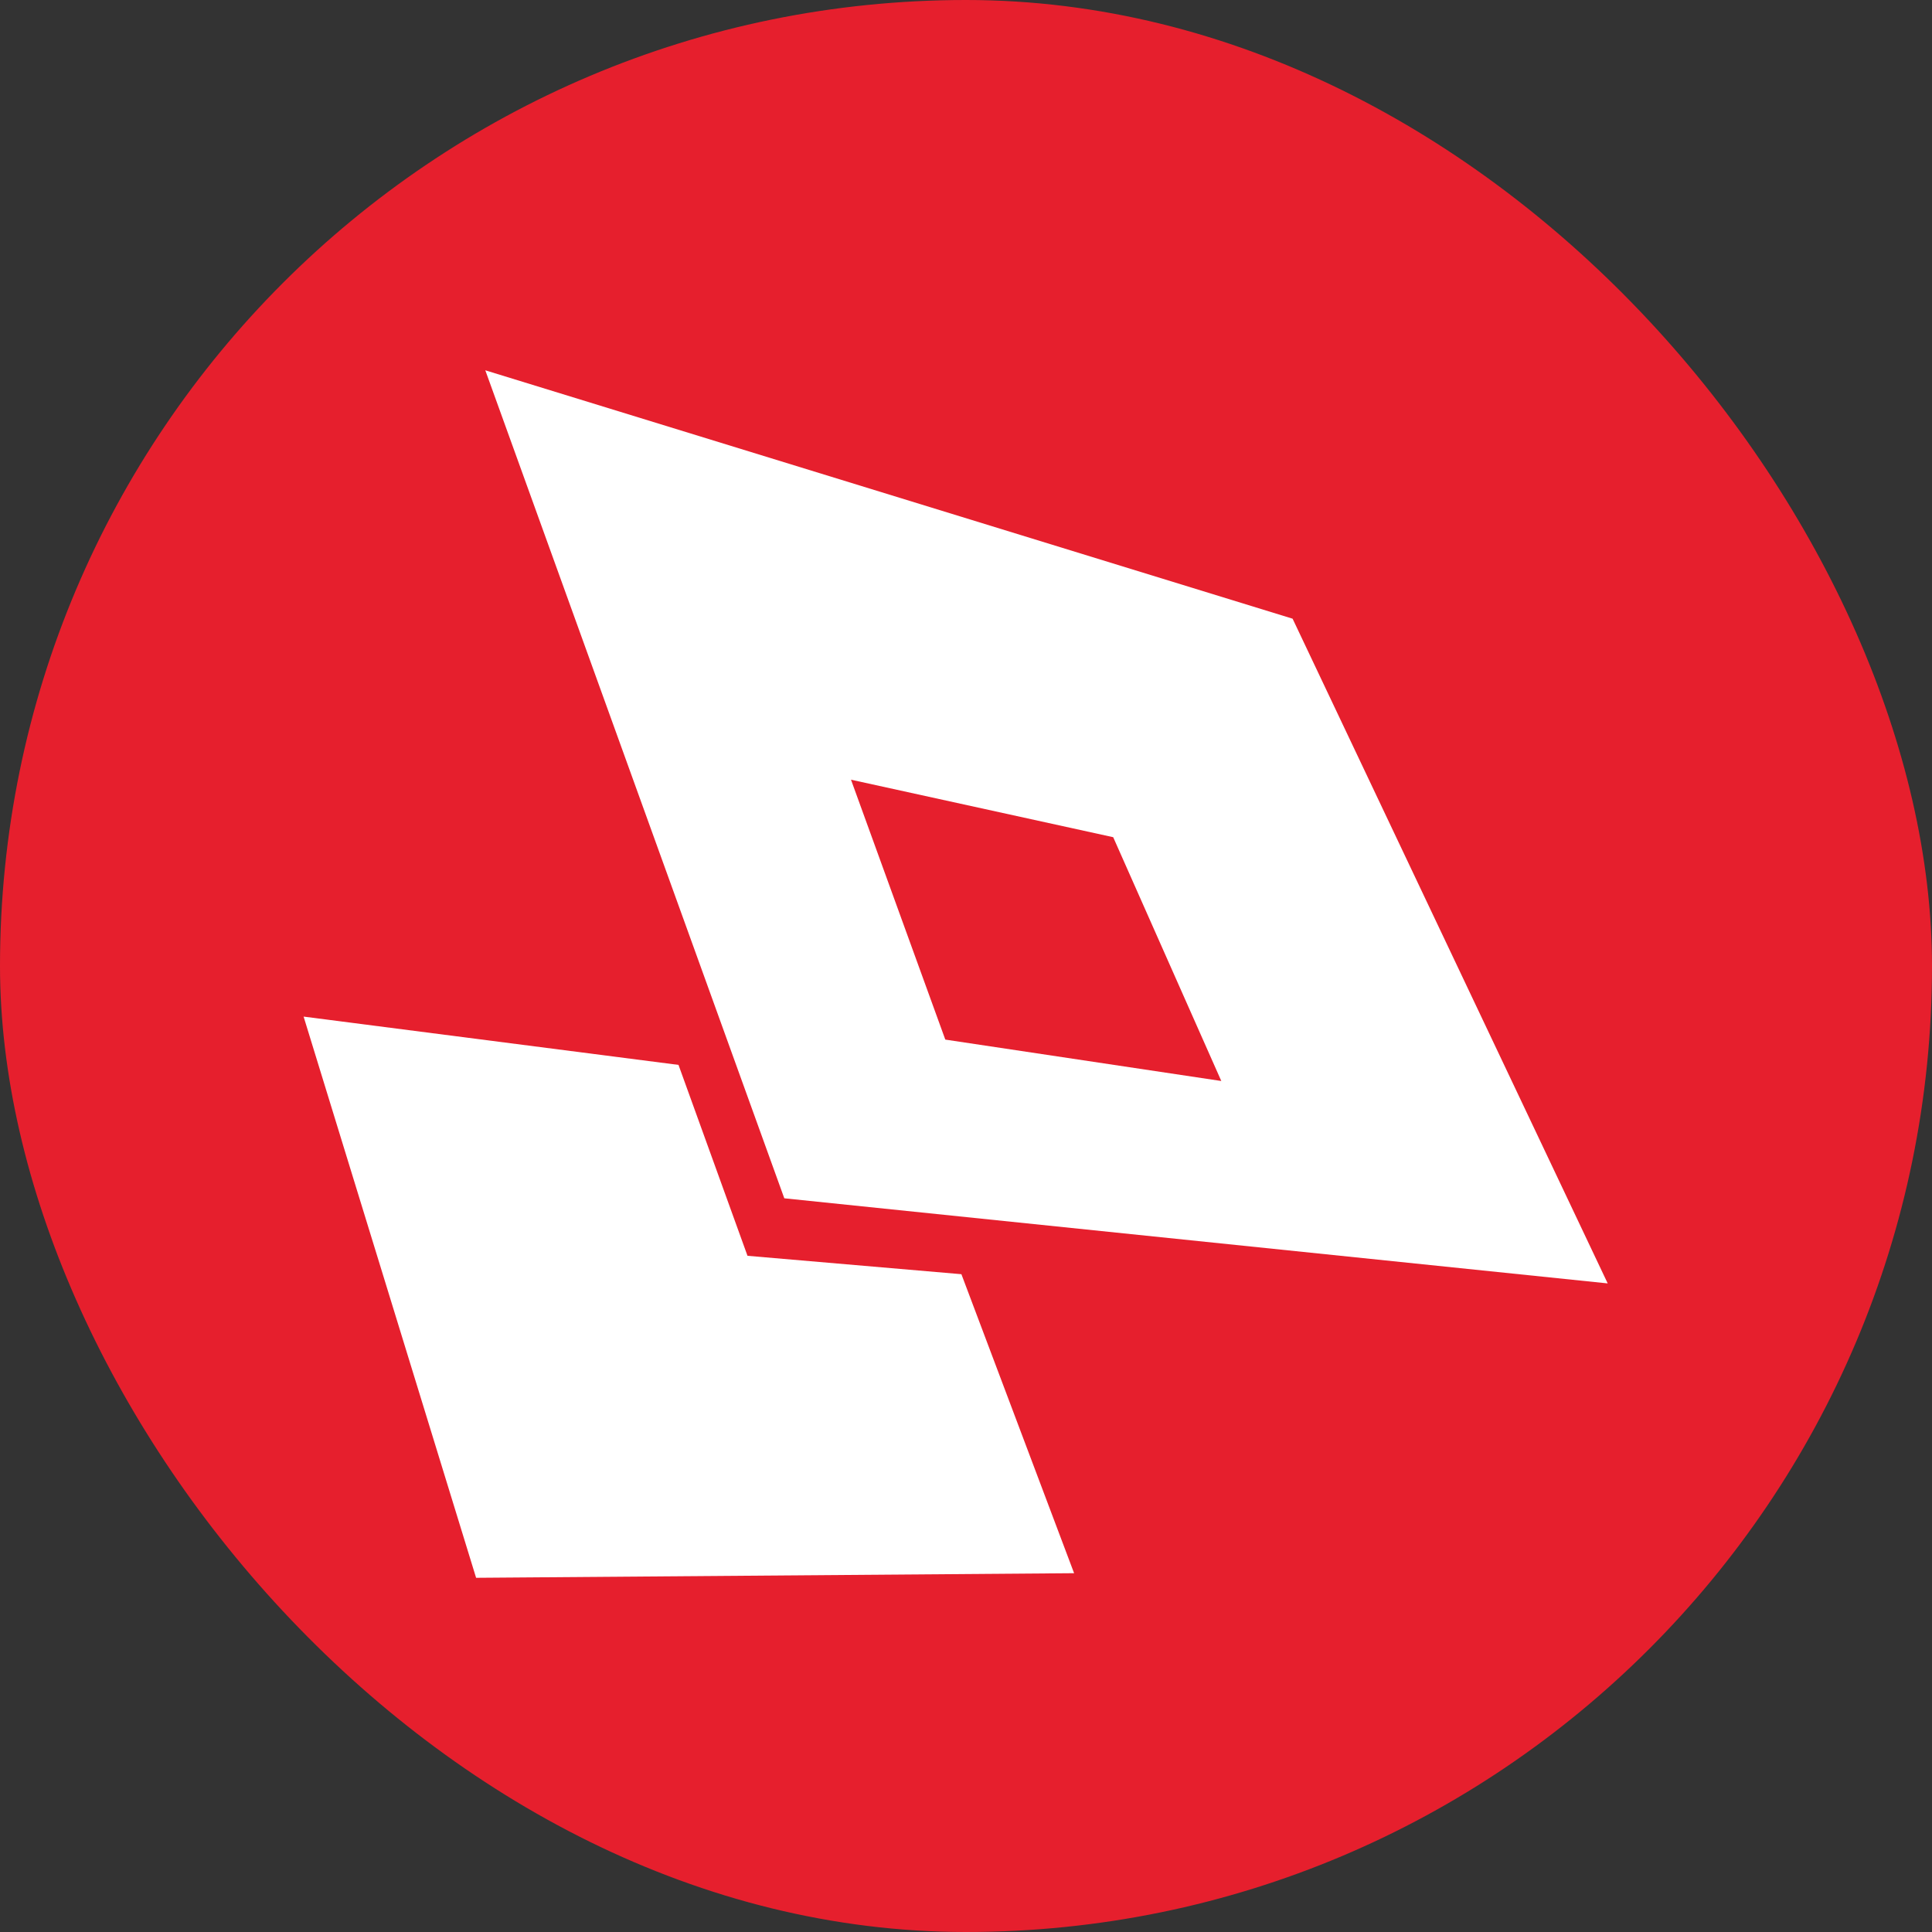 <svg width="105" height="105" viewBox="0 0 105 105" fill="none" xmlns="http://www.w3.org/2000/svg">
<rect x="0" y="0" width="105" height="105" fill="#333333" stroke="none"/>
<rect width="105" height="105" rx="52.5" fill="#E61F2D"/>
<path d="M70.25 33.625L26.375 20.125L42.625 65.125L87.375 69.75L70.25 33.625ZM51.375 56.5L46.25 42.375L60.5 45.5L66.375 58.75L51.375 56.5Z" fill="white"/>
<path d="M16.5 55.25L36.875 57.875L40.625 68.25L52.25 69.25L58.375 85.5L25.875 85.75L16.5 55.25Z" fill="white"/>
</svg>
